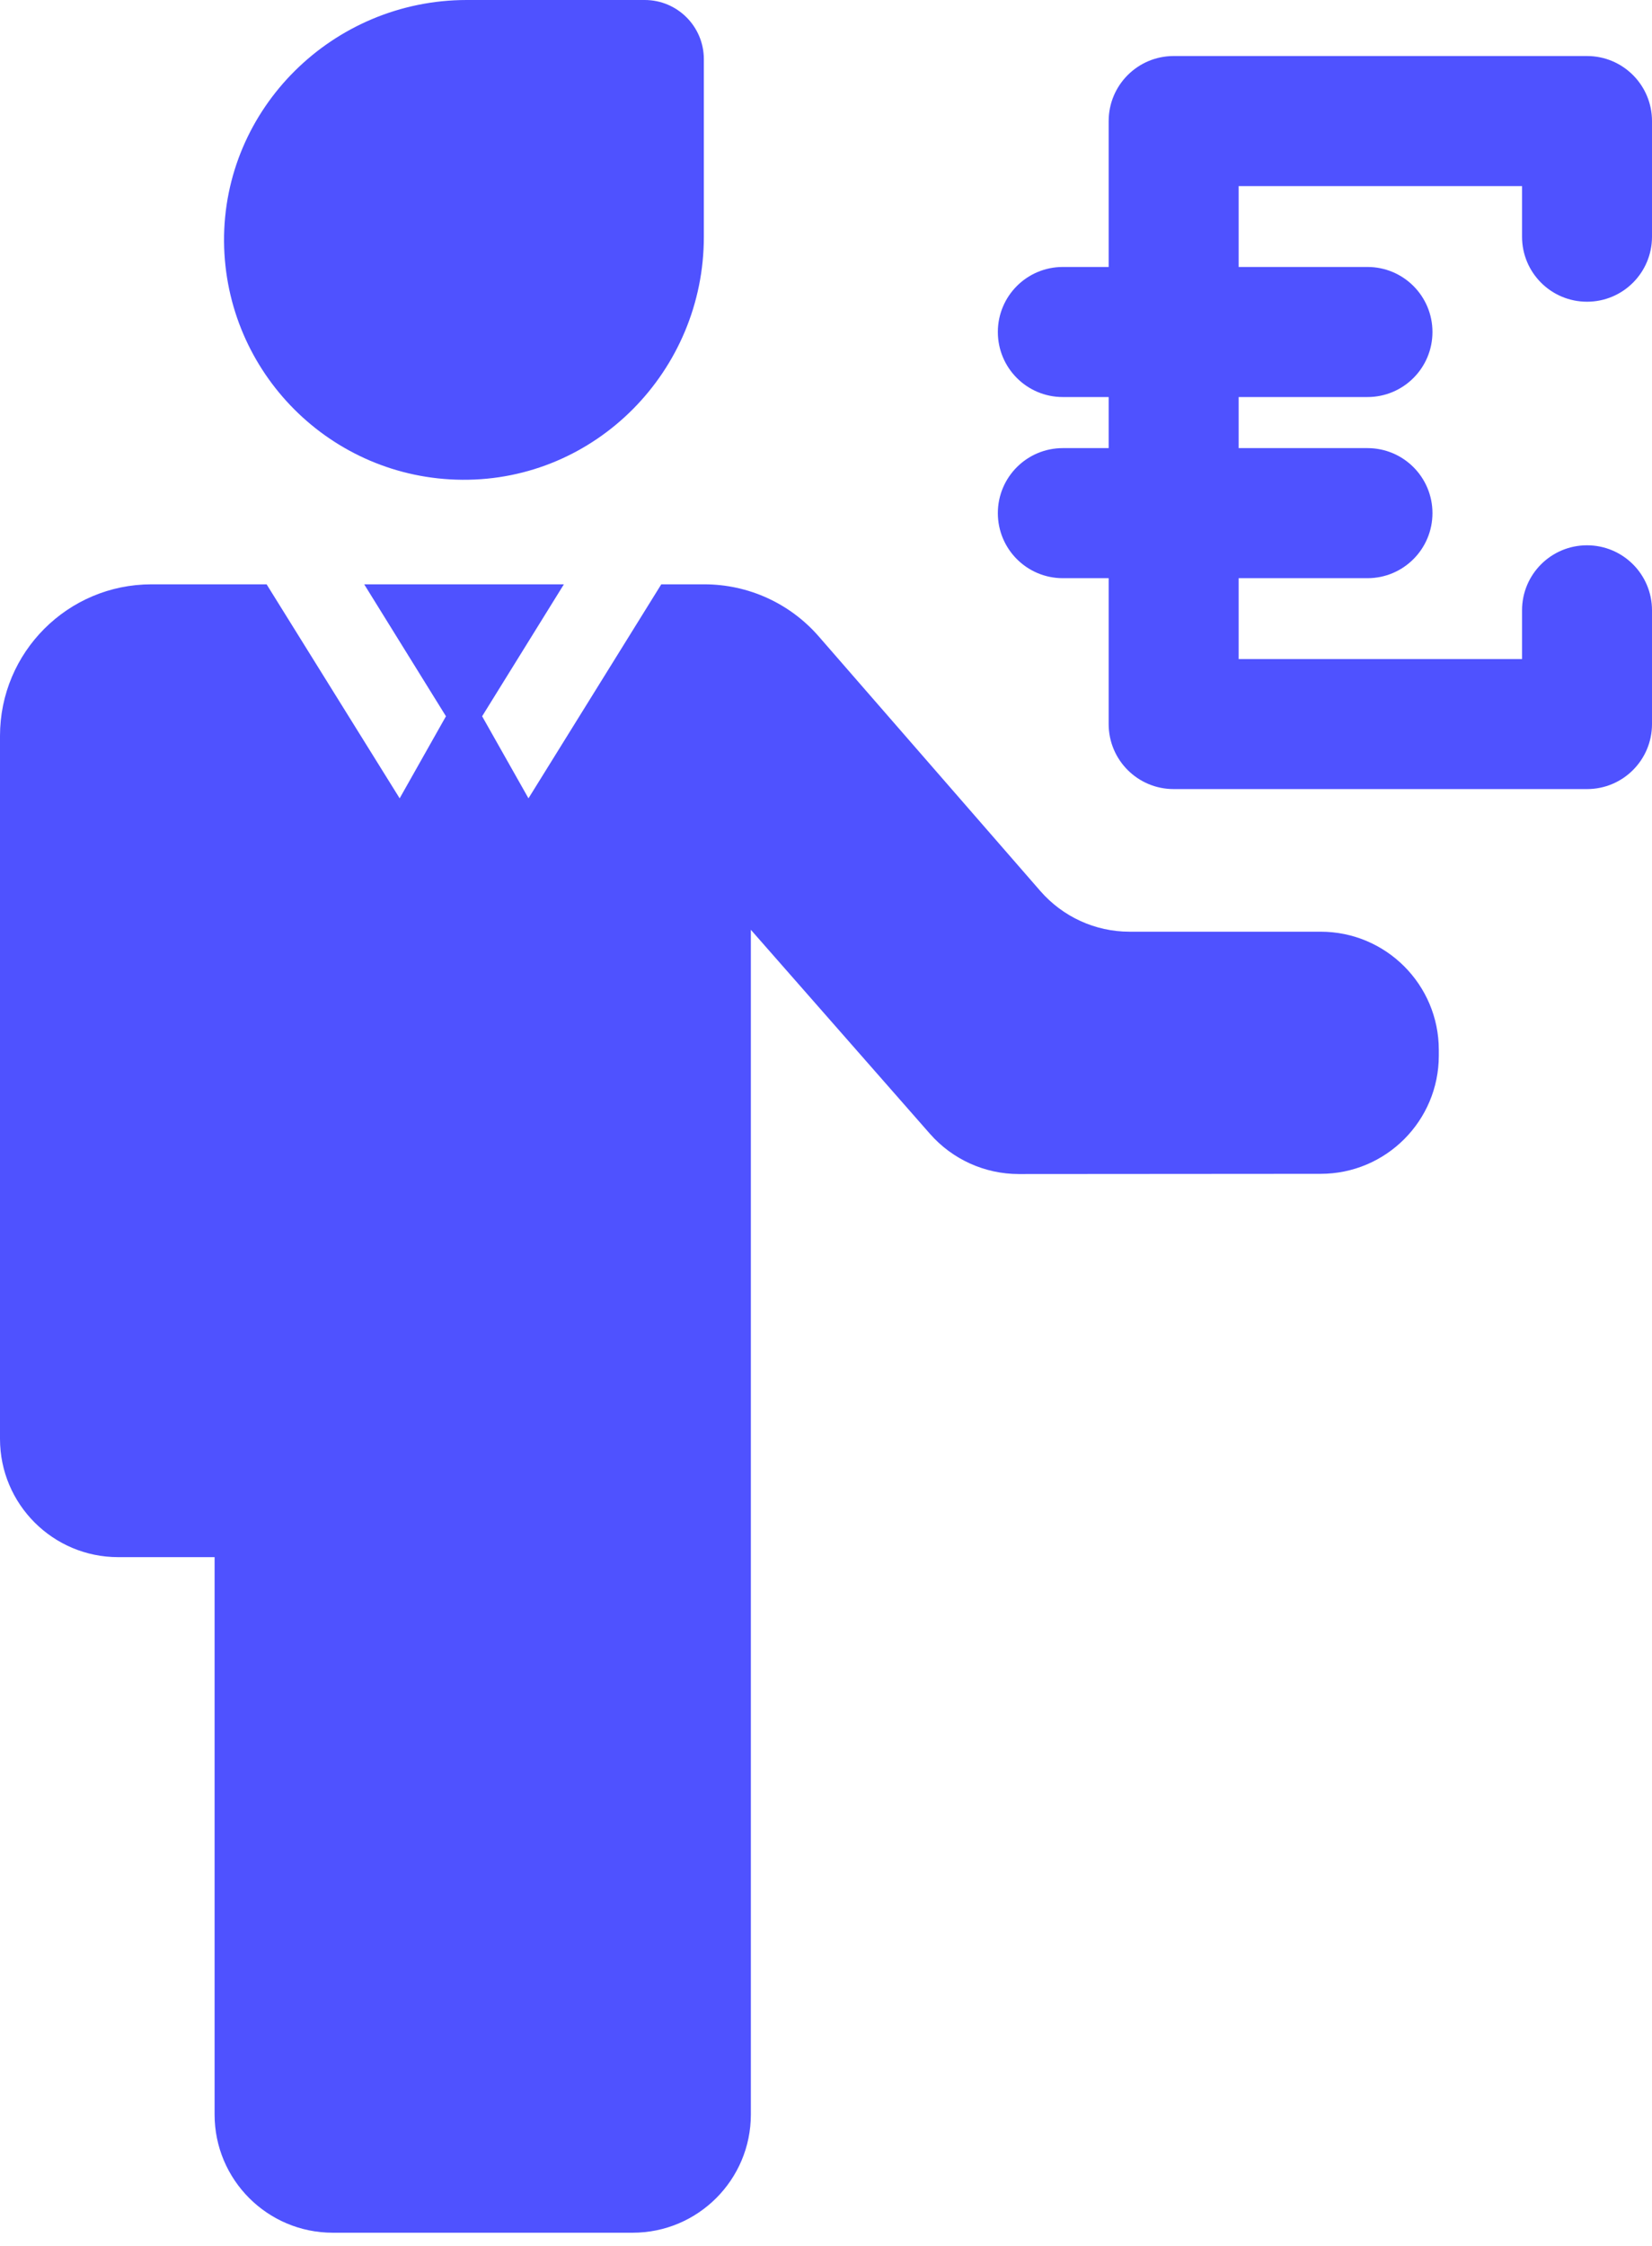 <?xml version="1.0" encoding="UTF-8"?> <svg xmlns="http://www.w3.org/2000/svg" width="39" height="53" viewBox="0 0 39 53" fill="none"> <path d="M0 17.363V33.95C0 35.49 1.25 36.74 2.79 36.74H5.066V49.891C5.066 51.431 6.316 52.68 7.856 52.68H14.936C16.476 52.68 17.726 51.431 17.726 49.891V21.938L21.955 26.753C22.485 27.356 23.249 27.701 24.053 27.701L31.177 27.696C32.718 27.696 33.967 26.446 33.967 24.906V24.772C33.967 23.232 32.718 21.983 31.177 21.983H26.664C25.855 21.983 25.09 21.631 24.56 21.023L19.327 15.014C18.646 14.233 17.664 13.787 16.627 13.787H15.611L12.476 18.836L11.382 16.9L13.312 13.787H8.598L10.528 16.9L9.435 18.836L6.294 13.787H3.576C1.601 13.787 0 15.388 0 17.363Z" fill="#4F52FF"></path> <path d="M10.914 11.32C14.066 11.343 16.616 8.748 16.616 5.591V1.395C16.616 0.625 15.991 0 15.221 0H11.019C7.867 0 5.267 2.55 5.289 5.702C5.317 8.793 7.817 11.298 10.914 11.32Z" fill="#4F52FF"></path> <path d="M25.091 10.573C24.243 10.573 23.557 11.259 23.557 12.107C23.557 12.955 24.243 13.642 25.091 13.642H26.173V17.084C26.173 17.932 26.86 18.618 27.708 18.618H37.466C38.314 18.618 39 17.932 39 17.084V14.4C39 13.552 38.314 12.866 37.466 12.866C36.618 12.866 35.932 13.552 35.932 14.4V15.55H29.242V13.642H32.283C33.131 13.642 33.817 12.955 33.817 12.107C33.817 11.259 33.131 10.573 32.283 10.573H29.242V9.368H32.283C33.131 9.368 33.817 8.682 33.817 7.833C33.817 6.985 33.131 6.299 32.283 6.299H29.242V4.391H35.932V5.585C35.932 6.433 36.618 7.119 37.466 7.119C38.314 7.119 39 6.433 39 5.585V2.857C39 2.009 38.314 1.322 37.466 1.322H27.708C26.86 1.322 26.173 2.009 26.173 2.857V6.299H25.091C24.243 6.299 23.557 6.985 23.557 7.833C23.557 8.682 24.243 9.368 25.091 9.368H26.173V10.573H25.091Z" fill="#4F52FF"></path> </svg> 